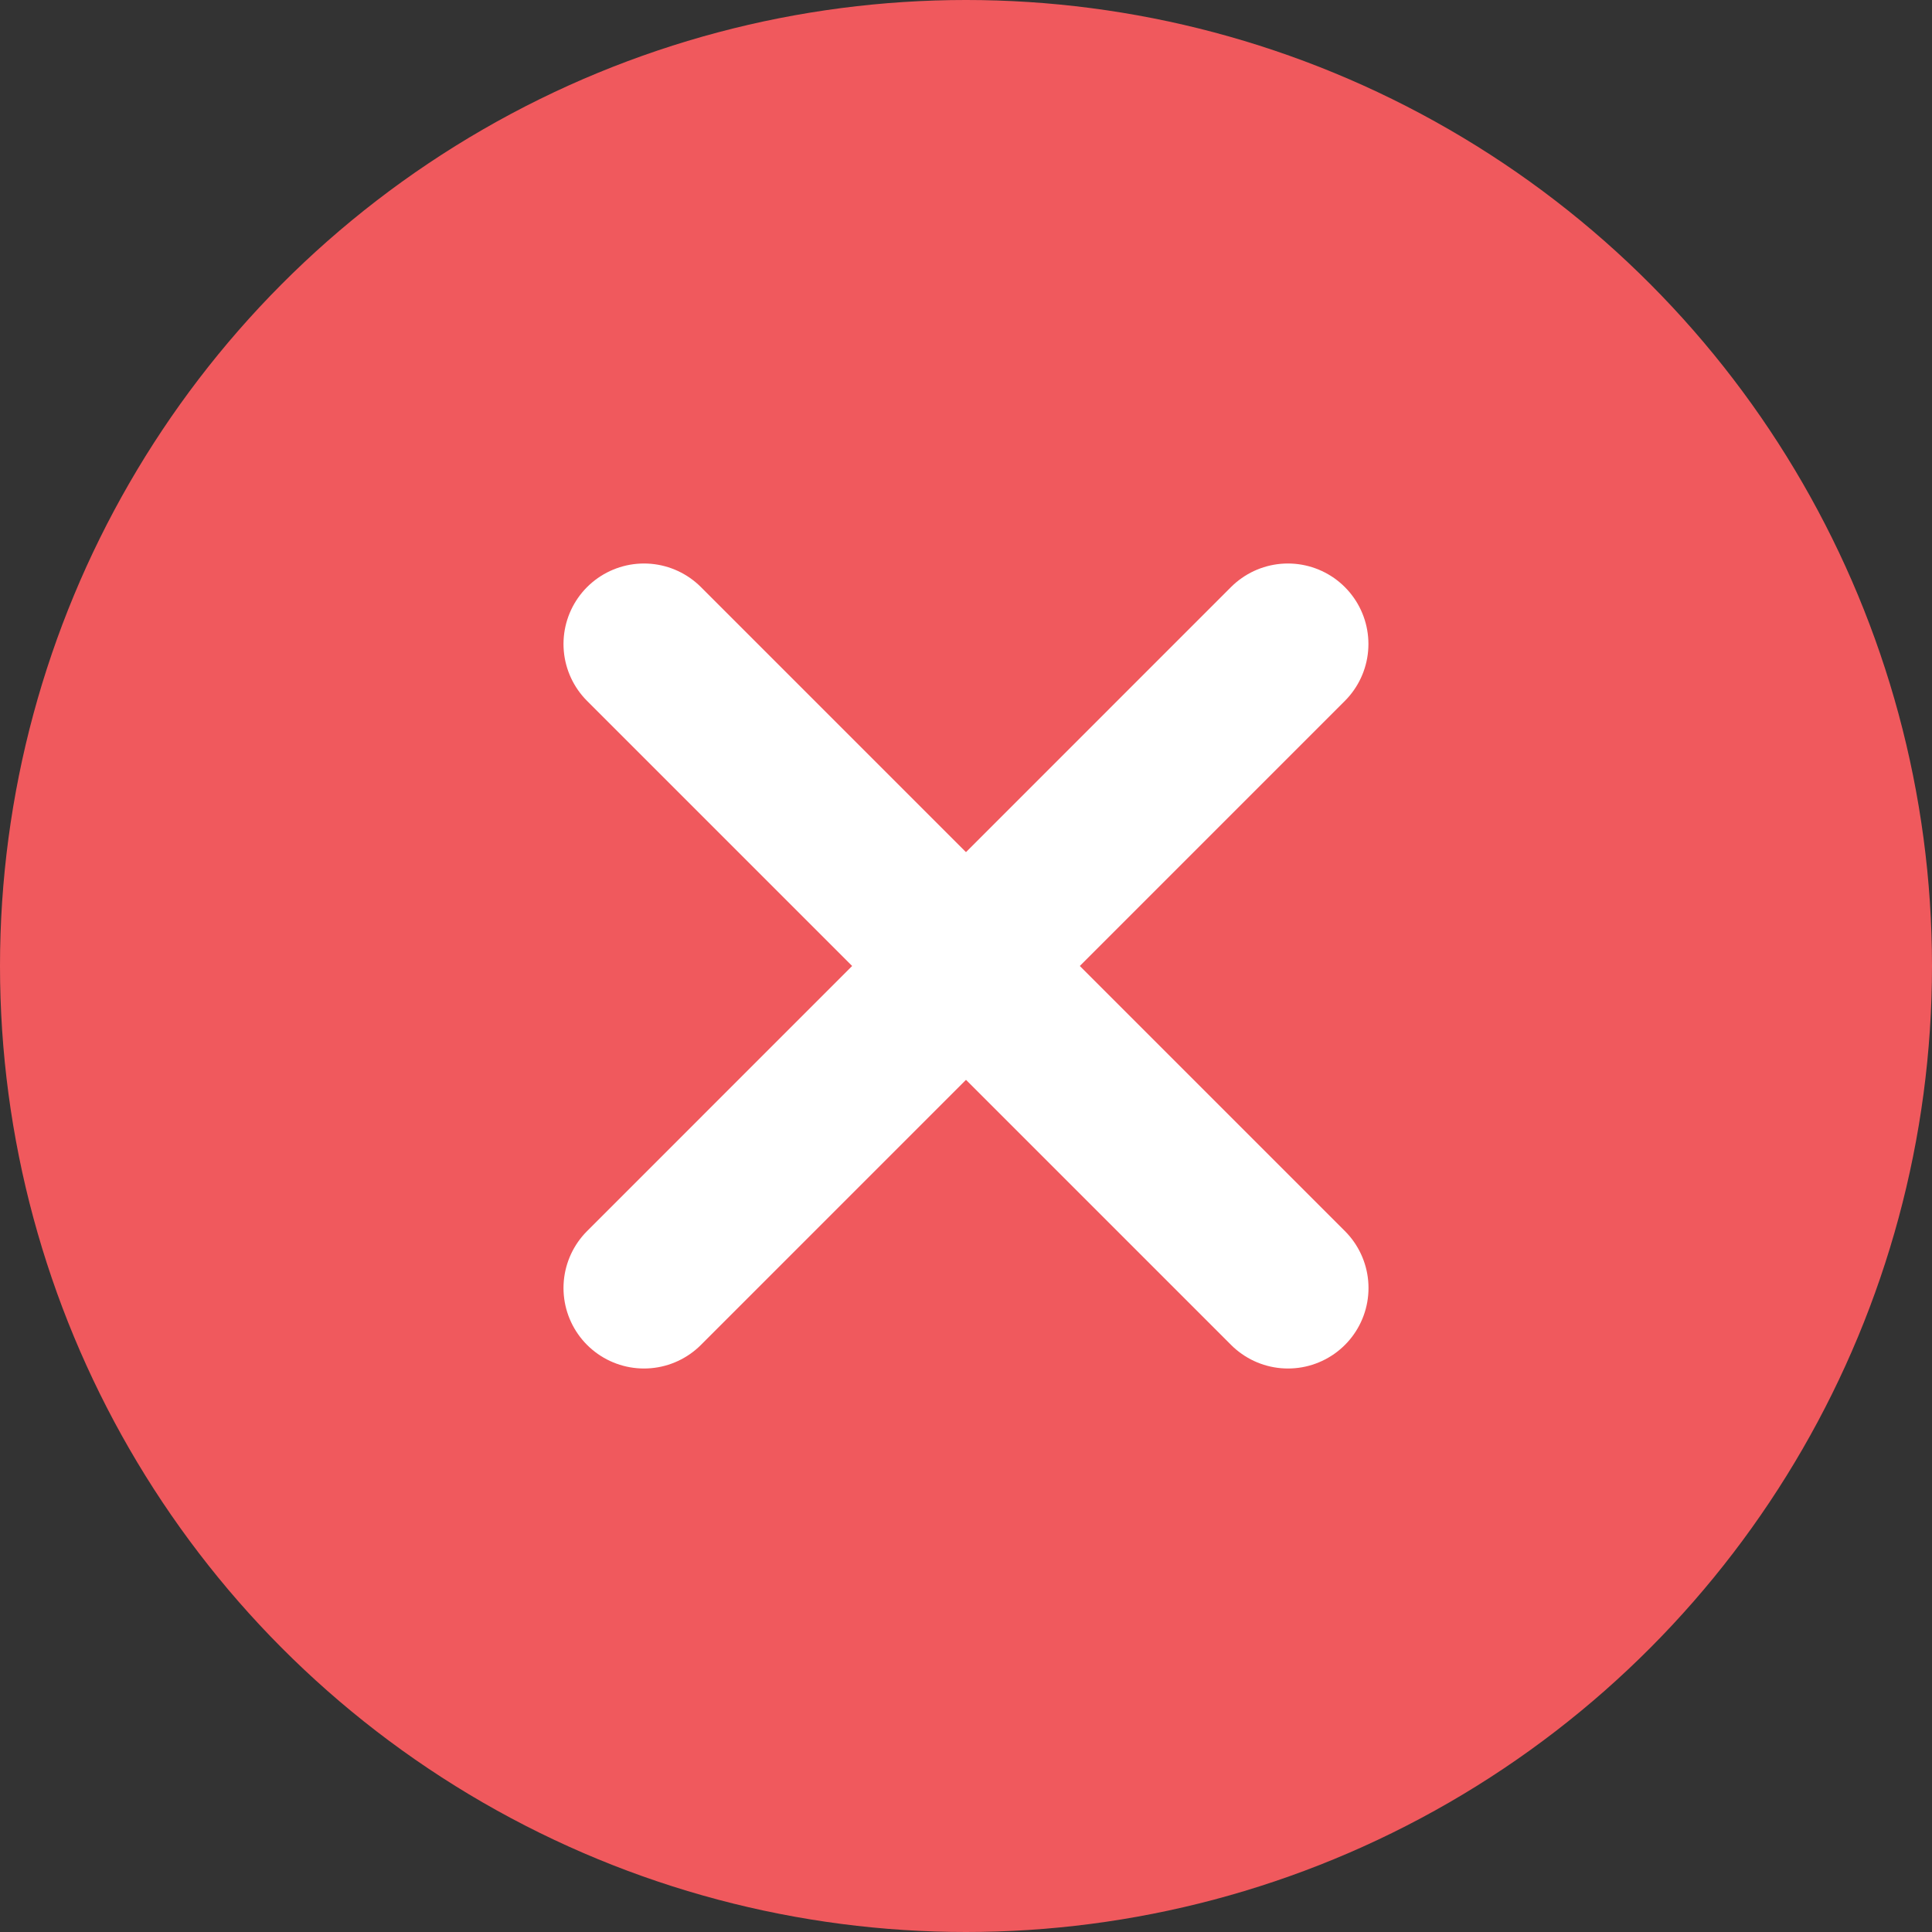 <svg width="24" height="24" viewBox="0 0 24 24" fill="none" xmlns="http://www.w3.org/2000/svg">
<rect x="0" y="0" width="24" height="24" fill="#333333" stroke="none"/>
<circle cx="12" cy="12" r="12" fill="#F0595D"/>
<path d="M8 8L16 16" stroke="white" stroke-width="2" stroke-linecap="round" stroke-linejoin="round"/>
<path d="M15.999 8L8 16" stroke="white" stroke-width="2" stroke-linecap="round" stroke-linejoin="round"/>
</svg>

